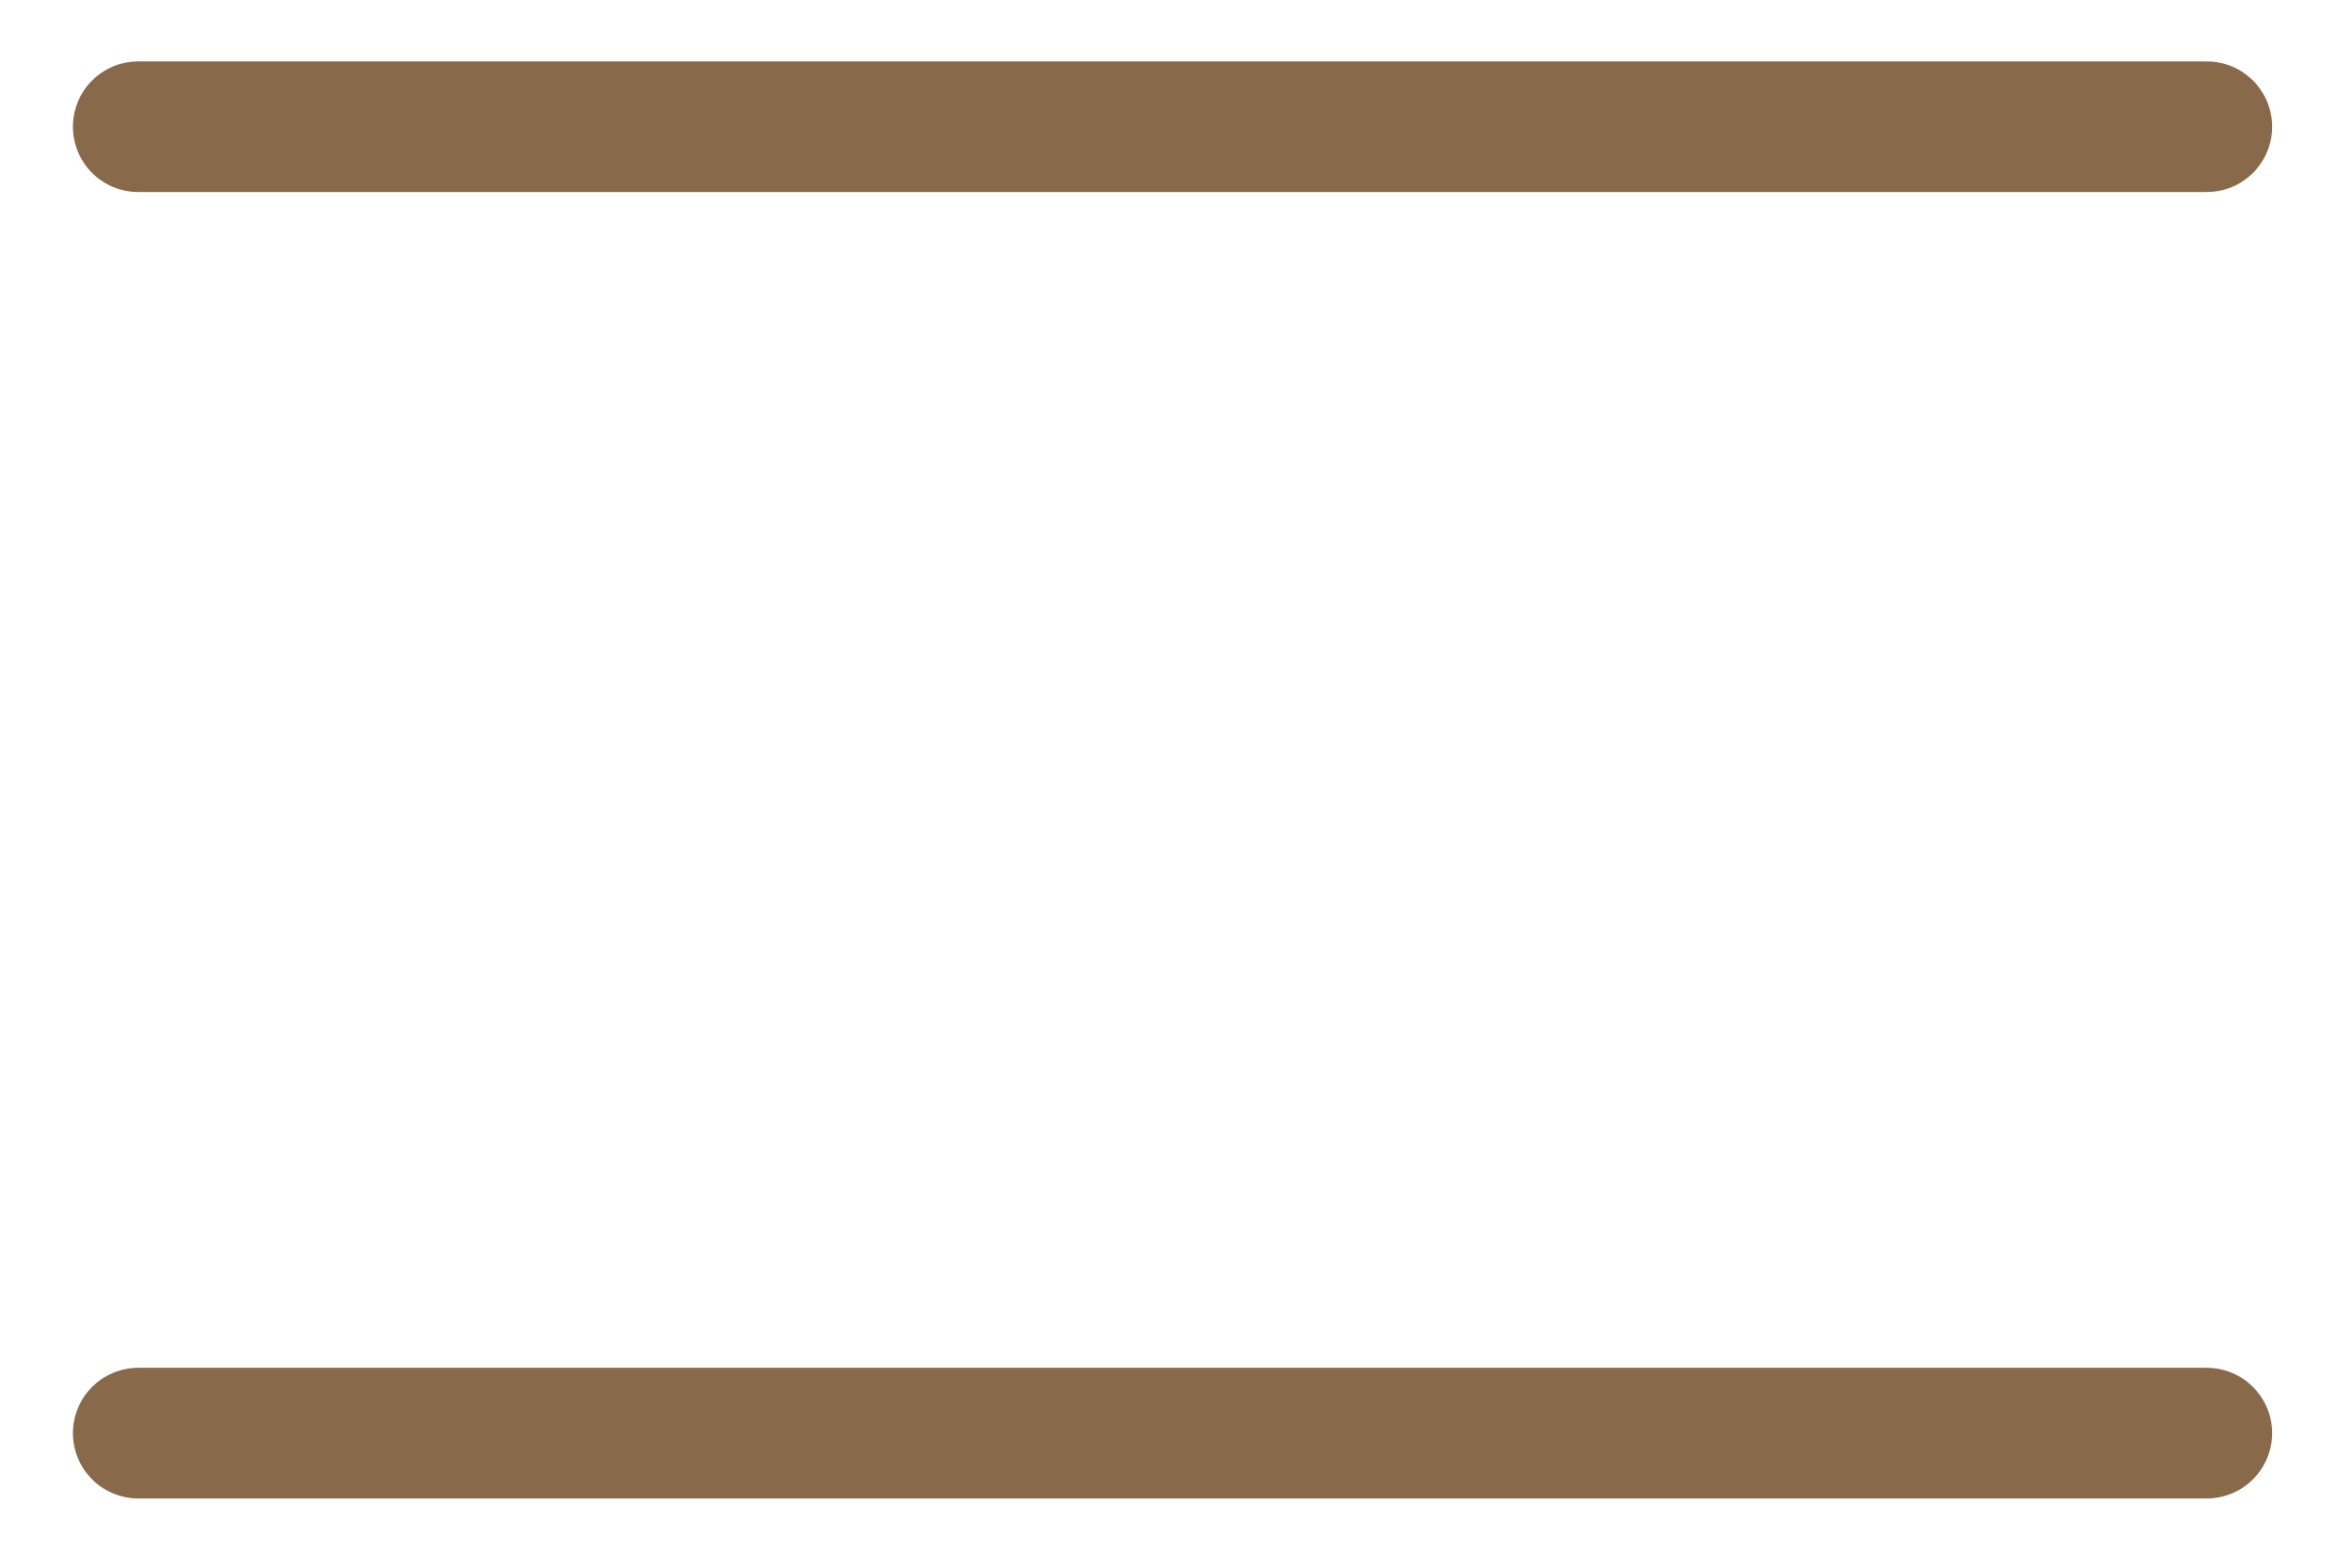 <?xml version="1.0" encoding="UTF-8"?>
<svg width="27px" height="18px" viewBox="0 0 27 18" version="1.1" xmlns="http://www.w3.org/2000/svg" xmlns:xlink="http://www.w3.org/1999/xlink">
    <title>更多</title>
    <g id="首页" stroke="none" stroke-width="1" fill="none" fill-rule="evenodd" stroke-linecap="round">
        <g id="首页-弹窗-联系嘉腾" transform="translate(-1172, -75)" stroke="#88694A" stroke-width="1.5">
            <g id="更多" transform="translate(1173.587, 75.483)">
                <line x1="-8.81031716e-13" y1="0.972" x2="23.746" y2="0.972" id="直线备份"></line>
                <line x1="-8.81031716e-13" y1="15.972" x2="23.746" y2="15.972" id="直线备份-2"></line>
            </g>
        </g>
    </g>
</svg>